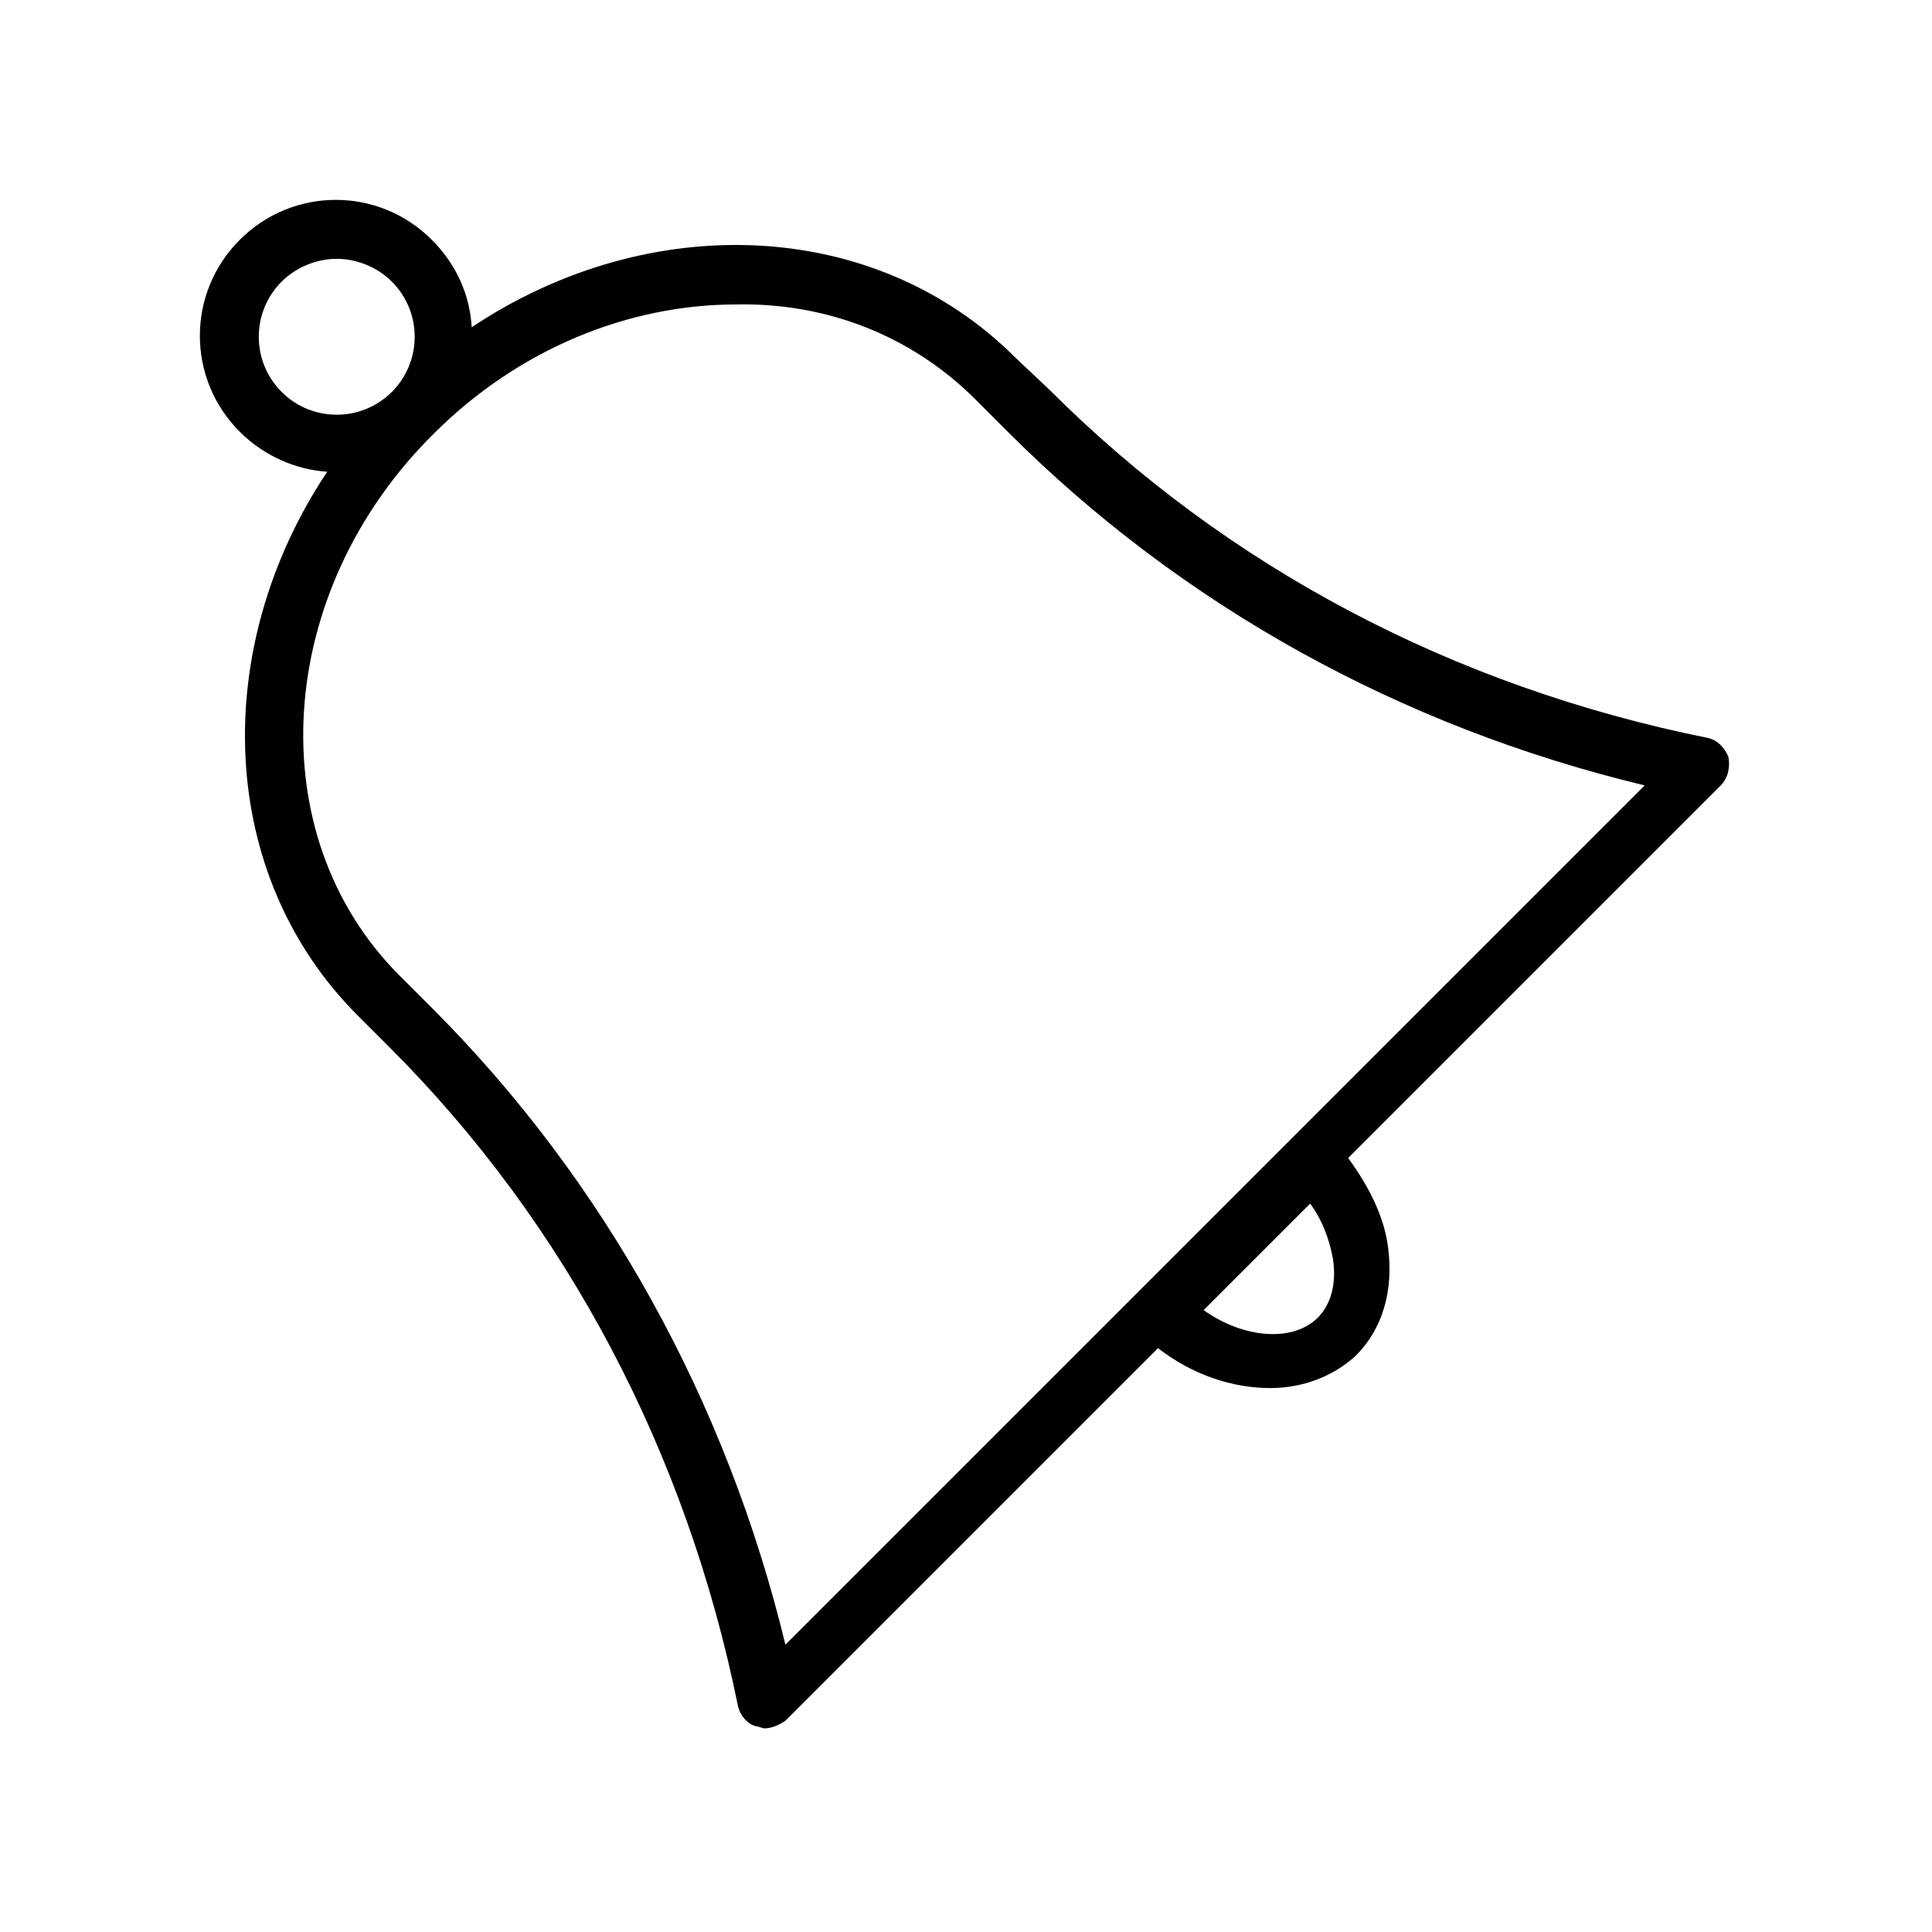 <?xml version="1.0" encoding="UTF-8"?>
<!-- Uploaded to: SVG Repo, www.svgrepo.com, Generator: SVG Repo Mixer Tools -->
<svg fill="#000000" width="800px" height="800px" version="1.1" viewBox="144 144 512 512" xmlns="http://www.w3.org/2000/svg">
 <path d="m230.72 269.01c-31.234 46.855-29.223 106.81 8.062 144.09l8.566 8.566c46.855 46.855 78.594 107.31 92.195 174.32 0.504 2.519 2.519 5.039 5.039 5.543 0.504 0 1.512 0.504 2.016 0.504 2.016 0 4.031-1.008 5.543-2.016l98.746-98.746c9.07 7.055 19.648 10.578 29.727 10.578 8.566 0 16.625-3.023 22.672-8.566 7.055-7.055 10.078-17.129 8.566-28.719-1.008-8.062-5.039-16.121-10.578-23.68l98.746-98.746c2.016-2.016 2.519-5.039 2.016-7.559-1.008-2.519-3.023-4.535-5.543-5.039-67.512-13.602-127.46-45.344-174.32-92.195l-9.078-8.559c-37.281-37.281-97.234-39.297-144.09-8.062-0.504-8.566-4.031-16.625-10.578-23.176-14.105-14.105-36.777-14.105-50.883 0s-14.105 36.777 0 50.883c6.547 6.551 15.109 10.078 23.172 10.582zm266.52 208.58c1.008 6.551-0.504 12.09-4.031 15.617-6.551 6.551-19.648 5.543-30.23-2.016l28.215-28.215c3.023 4.031 5.039 9.07 6.047 14.613zm-94.719-227.72 8.566 8.566c45.848 45.848 103.79 78.09 168.78 93.707l-133.51 133.51-94.211 94.215c-15.617-64.488-47.863-122.93-93.707-168.78l-8.566-8.566c-37.281-37.281-33.25-101.77 9.07-143.58 22.672-22.672 51.891-34.258 80.105-34.258 23.676-0.508 46.348 8.059 63.477 25.188zm-183.89-31.234c4.031-4.031 9.574-6.047 14.609-6.047 5.039 0 10.578 2.016 14.609 6.047 8.062 8.062 8.062 21.16 0 29.223s-21.16 8.062-29.223 0c-8.059-8.066-8.059-21.164 0.004-29.223z"/>
</svg>